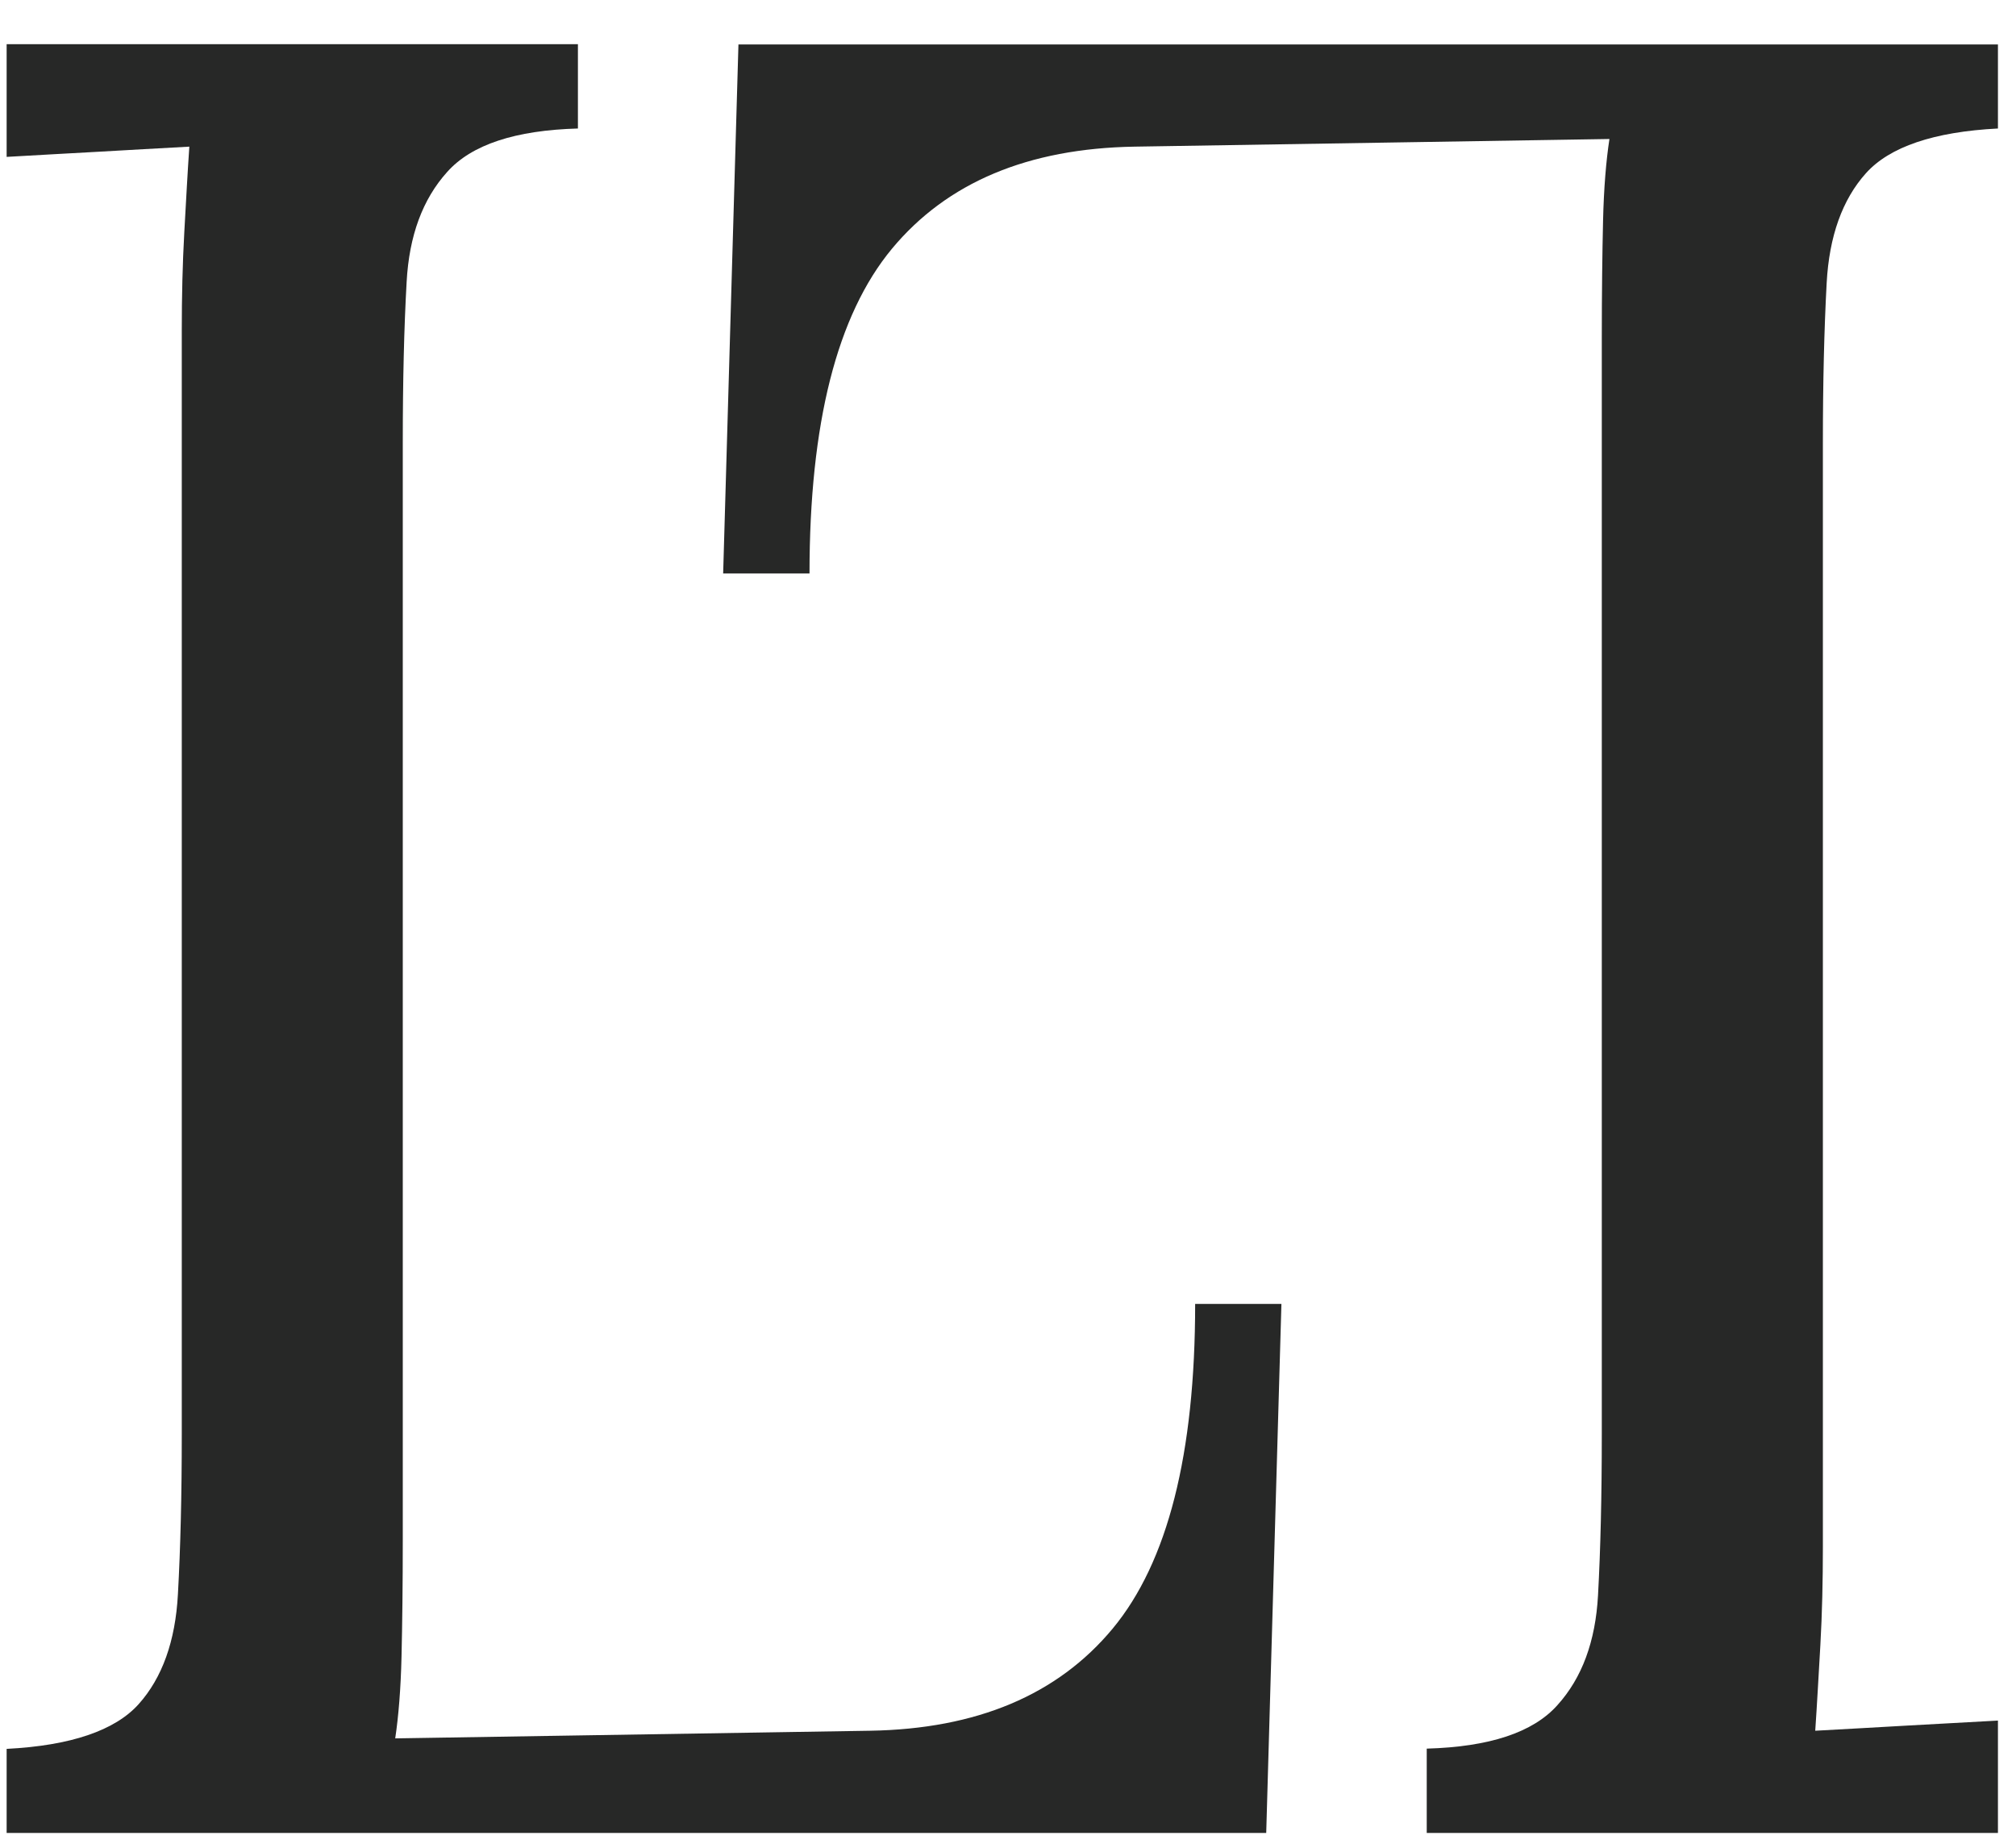 <svg width="24" height="22" viewBox="0 0 24 22" fill="none" xmlns="http://www.w3.org/2000/svg">
<path d="M0.079 21.827V20.823C0.843 20.784 1.369 20.604 1.65 20.291C1.931 19.978 2.088 19.54 2.118 18.983C2.149 18.427 2.164 17.791 2.164 17.082V3.936C2.164 3.531 2.173 3.139 2.194 2.765C2.215 2.391 2.233 2.05 2.254 1.746C1.892 1.767 1.529 1.785 1.167 1.807C0.804 1.828 0.442 1.846 0.079 1.868V0.526H6.88V1.53C6.134 1.551 5.614 1.722 5.324 2.047C5.031 2.372 4.871 2.807 4.841 3.355C4.81 3.902 4.795 4.541 4.795 5.271V18.326C4.795 18.874 4.789 19.342 4.78 19.725C4.771 20.111 4.744 20.437 4.705 20.698L10.358 20.607C11.627 20.586 12.59 20.181 13.246 19.391C13.902 18.6 14.228 17.311 14.228 15.525H15.255L15.074 21.824H0.079V21.827Z" fill="#272827"/>
<path d="M23.785 0.526V1.53C23.021 1.569 22.495 1.749 22.214 2.062C21.933 2.375 21.776 2.813 21.746 3.37C21.716 3.926 21.701 4.562 21.701 5.271V18.418C21.701 18.822 21.692 19.214 21.671 19.588C21.649 19.962 21.631 20.303 21.61 20.607C21.973 20.586 22.335 20.568 22.698 20.546C23.06 20.525 23.423 20.507 23.785 20.486V21.824H16.985V20.82C17.731 20.799 18.25 20.628 18.54 20.303C18.834 19.978 18.994 19.543 19.024 18.995C19.054 18.448 19.069 17.809 19.069 17.079V4.027C19.069 3.479 19.075 3.011 19.084 2.628C19.093 2.242 19.12 1.916 19.16 1.655L13.507 1.746C12.238 1.767 11.274 2.172 10.618 2.962C9.963 3.753 9.637 5.043 9.637 6.828H8.609L8.791 0.529H23.785V0.526Z" fill="#272827"/>
</svg>
